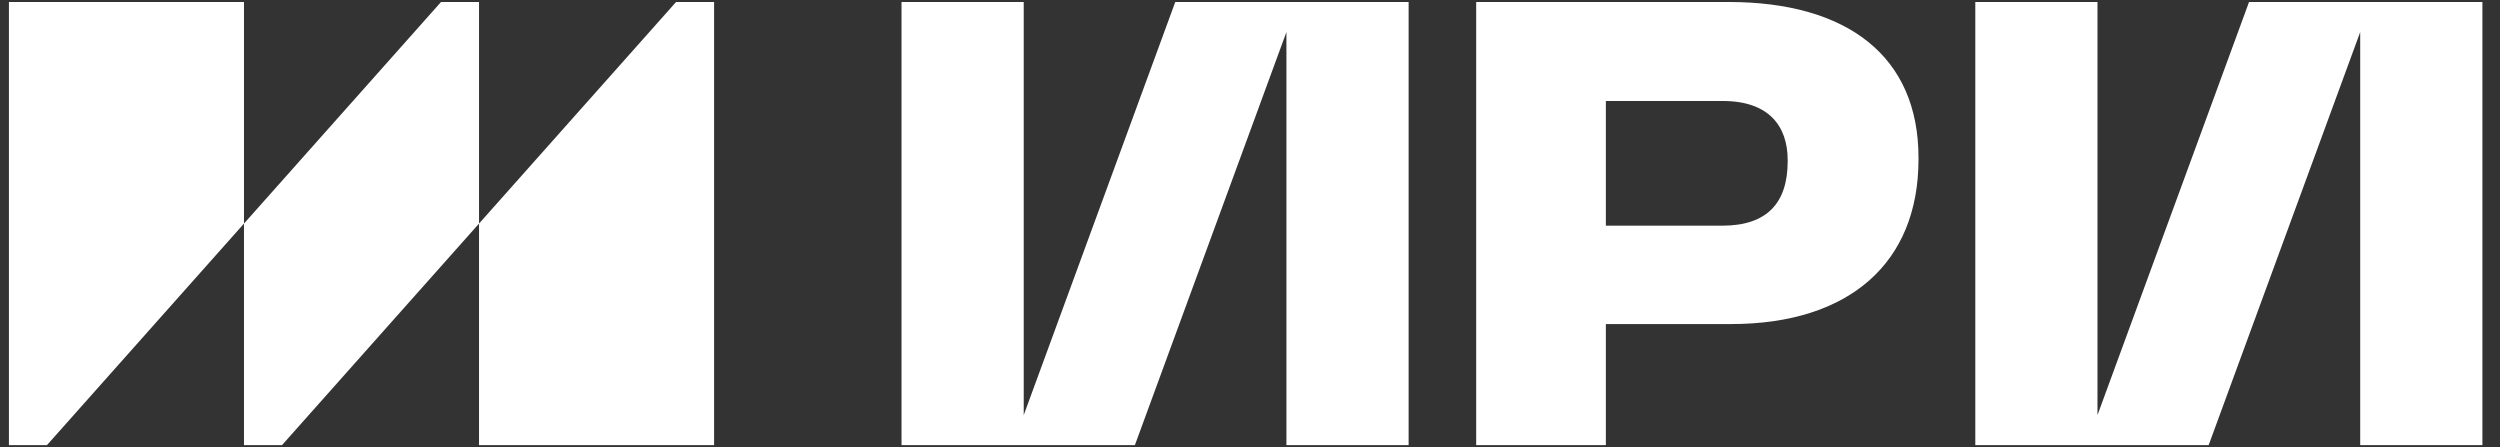<?xml version="1.0" encoding="UTF-8"?> <svg xmlns="http://www.w3.org/2000/svg" width="123" height="22" viewBox="0 0 123 22" fill="none"><rect x="0" y="0" width="123" height="22" fill="#333333" stroke="none"/> <g clip-path="url(#clip0_27_153)"> <path fill-rule="evenodd" clip-rule="evenodd" d="M12.004 0.098V11L21.698 0.098H23.568V11L33.263 0.098H35.133V21.902H23.568L23.568 11L13.873 21.902H12.004V11L2.309 21.902H0.439V0.098H12.004ZM57.823 0.098L50.367 20.423V0.098H44.355V21.902H55.836L63.292 1.578V21.902H69.304V0.098H57.823ZM85.048 0.098H72.628V21.901H79.008V15.944H85.16C91.003 15.944 94.39 12.921 94.39 7.845V7.757C94.39 2.768 90.891 0.098 85.048 0.098ZM84.737 11.103H79.008V4.969H84.765C87.051 4.969 87.954 6.231 87.954 7.874V7.933C87.954 9.958 86.966 11.103 84.737 11.103ZM103.196 20.423L110.653 0.098H122.134V21.902H116.122V1.578L108.665 21.902H97.185V0.098H103.196V20.423Z" fill="white"></path> </g> <defs> <clipPath id="clip0_27_153"> <rect width="122.571" height="22" fill="white"></rect> </clipPath> </defs> </svg> 
